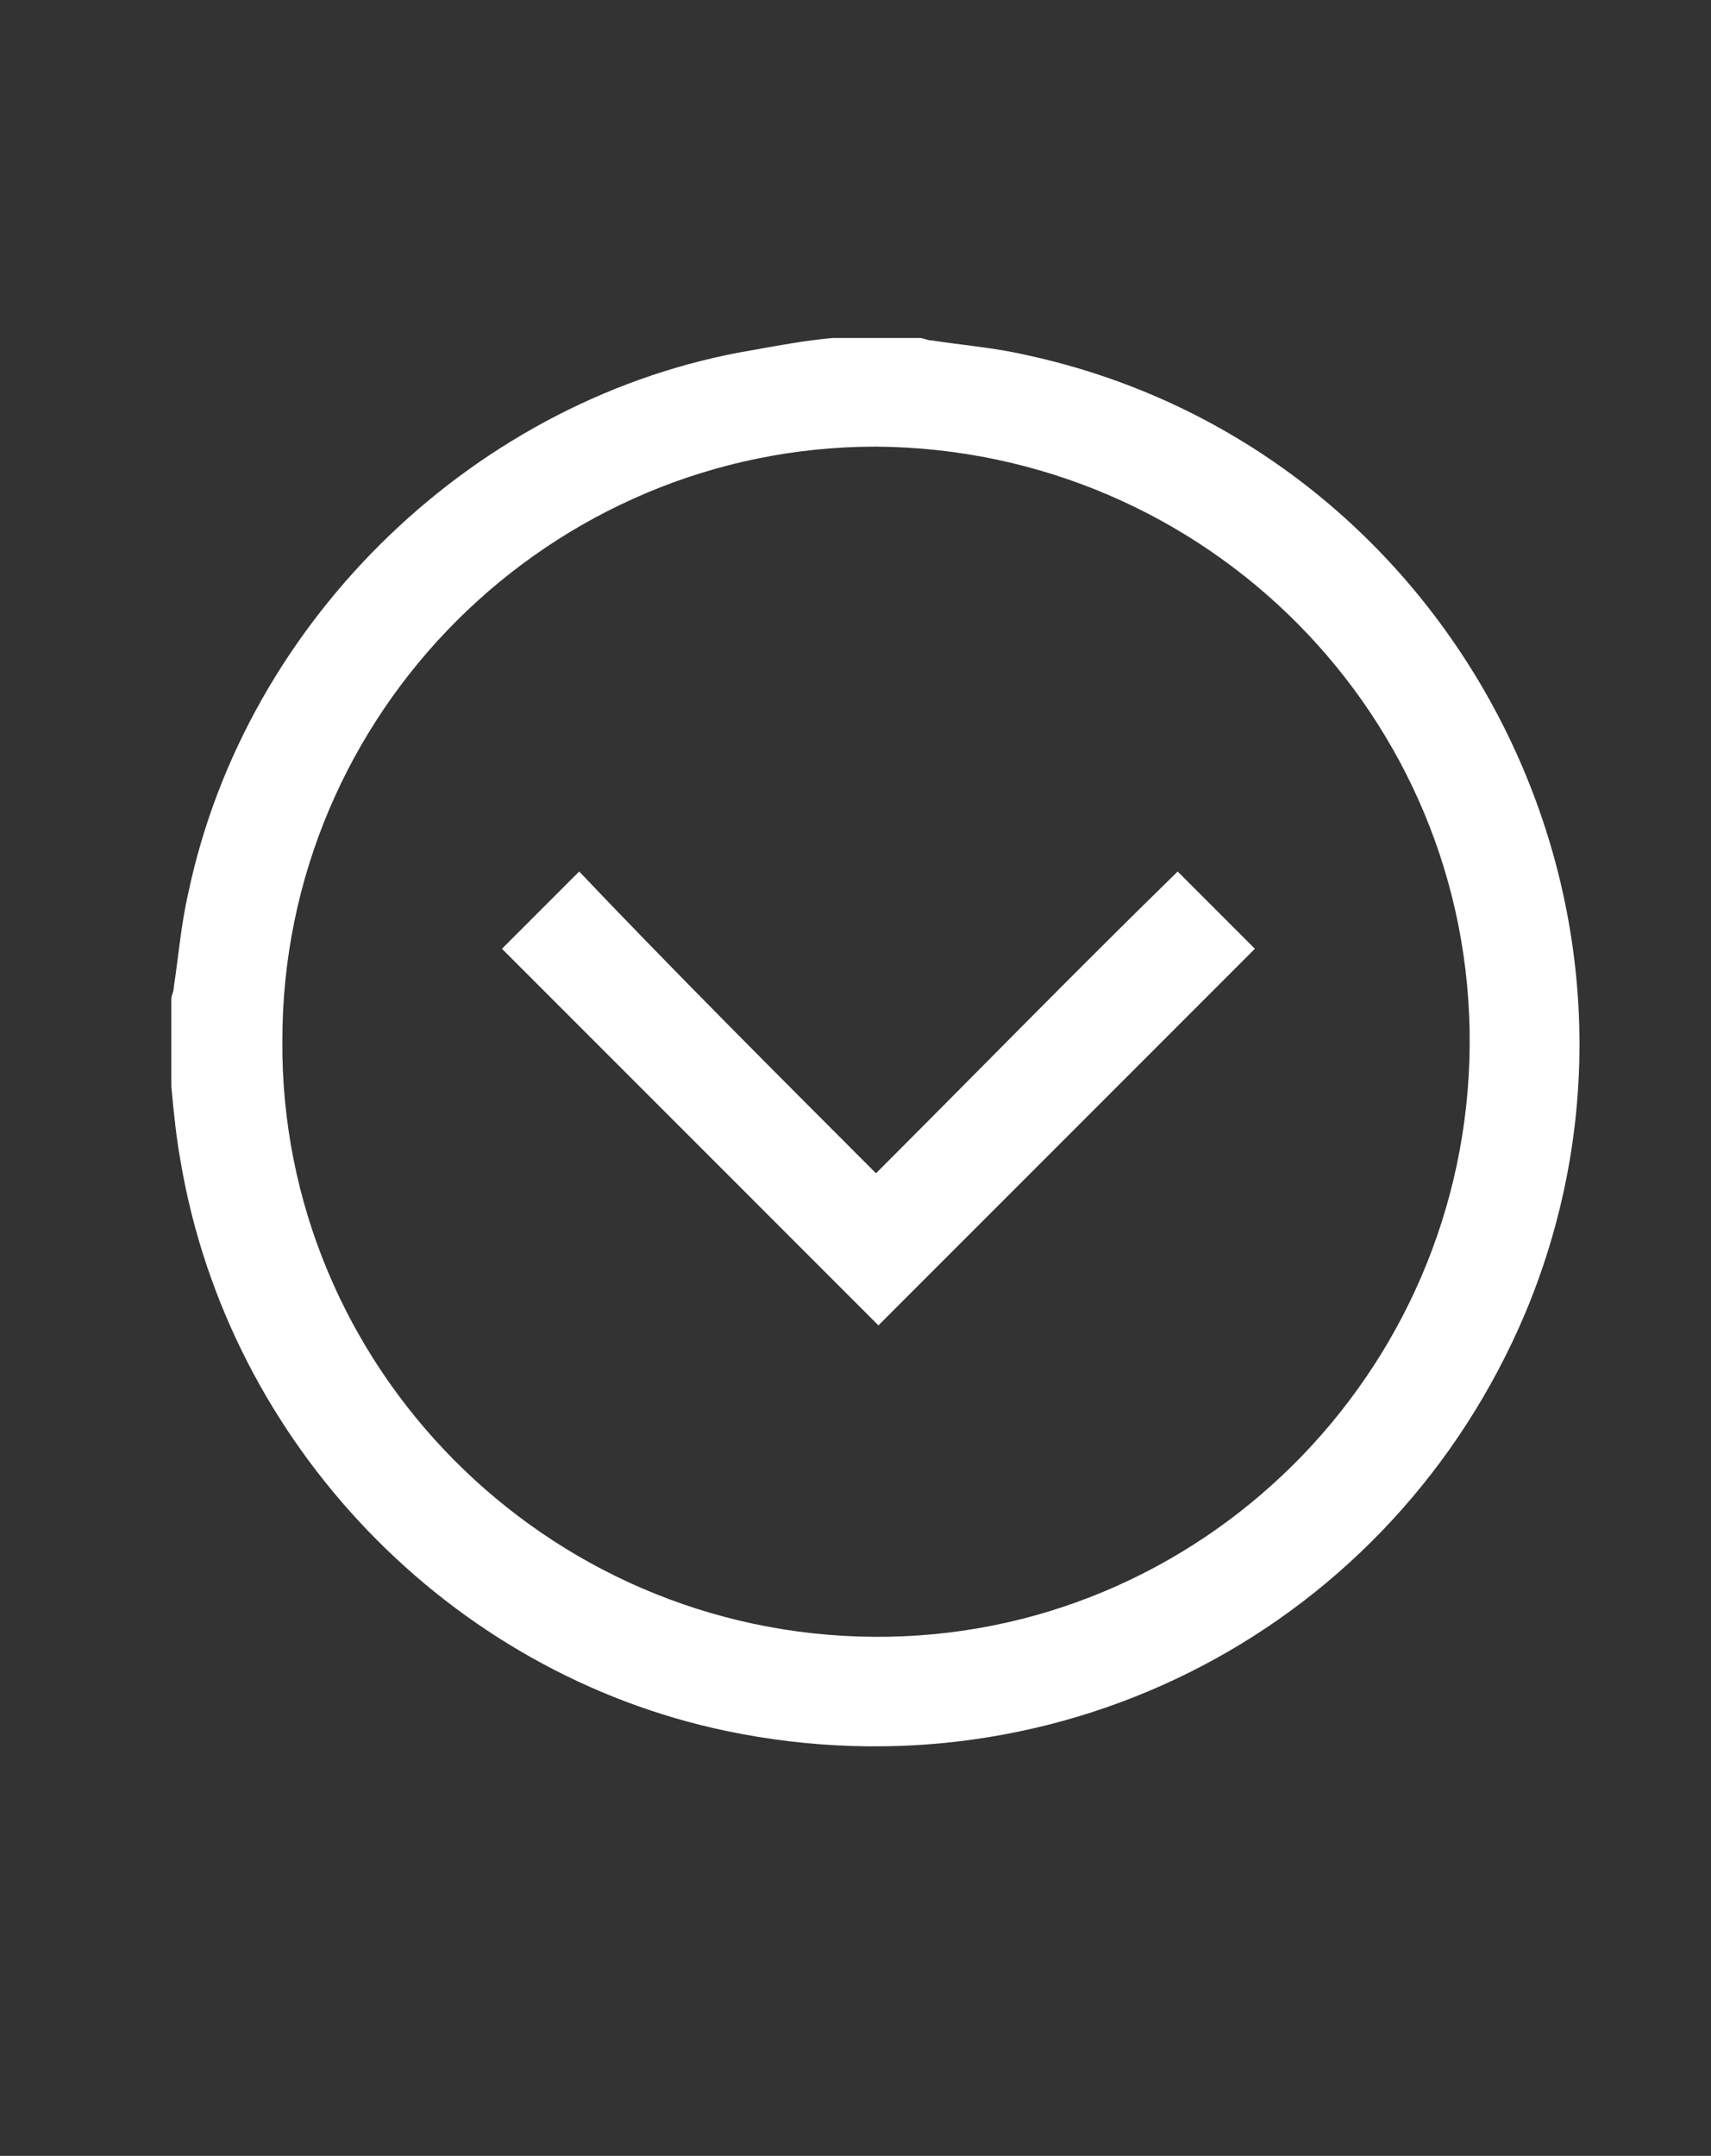 <?xml version="1.0" encoding="utf-8"?>
<!-- Generator: Adobe Illustrator 23.0.3, SVG Export Plug-In . SVG Version: 6.00 Build 0)  -->
<svg version="1.1" id="Layer_1" xmlns="http://www.w3.org/2000/svg" xmlns:xlink="http://www.w3.org/1999/xlink" x="0px" y="0px"
	 viewBox="0 0 70.9 89.3" style="enable-background:new 0 0 70.9 89.3;" xml:space="preserve">
<rect x="0" y="0" width="70.9" height="89.3" fill="#333333" stroke="none"/>
<style type="text/css">
	.st0{fill:#FFFFFF;}
</style>
<g>
	<path class="st0" d="M34.5,14c1.2,0,2.4,0,3.6,0c0.2,0,0.3,0.1,0.5,0.1c1.3,0.2,2.6,0.3,3.9,0.6c17.7,3.8,27.7,23,20.7,39.7
		c-5.5,13-19.2,20.2-33.1,17.3C18.6,69.3,9.5,59.8,7.5,48.2c-0.2-1.1-0.3-2.1-0.4-3.2c0-1.2,0-2.4,0-3.6c0-0.2,0.1-0.3,0.1-0.5
		c0.2-1.3,0.3-2.6,0.6-3.9c2.4-11.4,12-20.6,23.4-22.5C32.3,14.3,33.4,14.1,34.5,14z M11.7,43.1c-0.1,13.5,10.9,24.6,24.5,24.7
		c13.5,0.1,24.6-10.9,24.7-24.5C61,29.7,50,18.6,36.3,18.5C22.8,18.5,11.7,29.5,11.7,43.1z"/>
	<path class="st0" d="M36.3,48.6c4.2-4.2,8.3-8.4,12.5-12.5c1.1,1.1,2.2,2.2,3.2,3.2c-5.2,5.2-10.4,10.4-15.6,15.6
		c-5.2-5.2-10.4-10.4-15.6-15.6c1-1,2.1-2.1,3.2-3.2C27.9,40.2,32.1,44.4,36.3,48.6z"/>
</g>
</svg>
